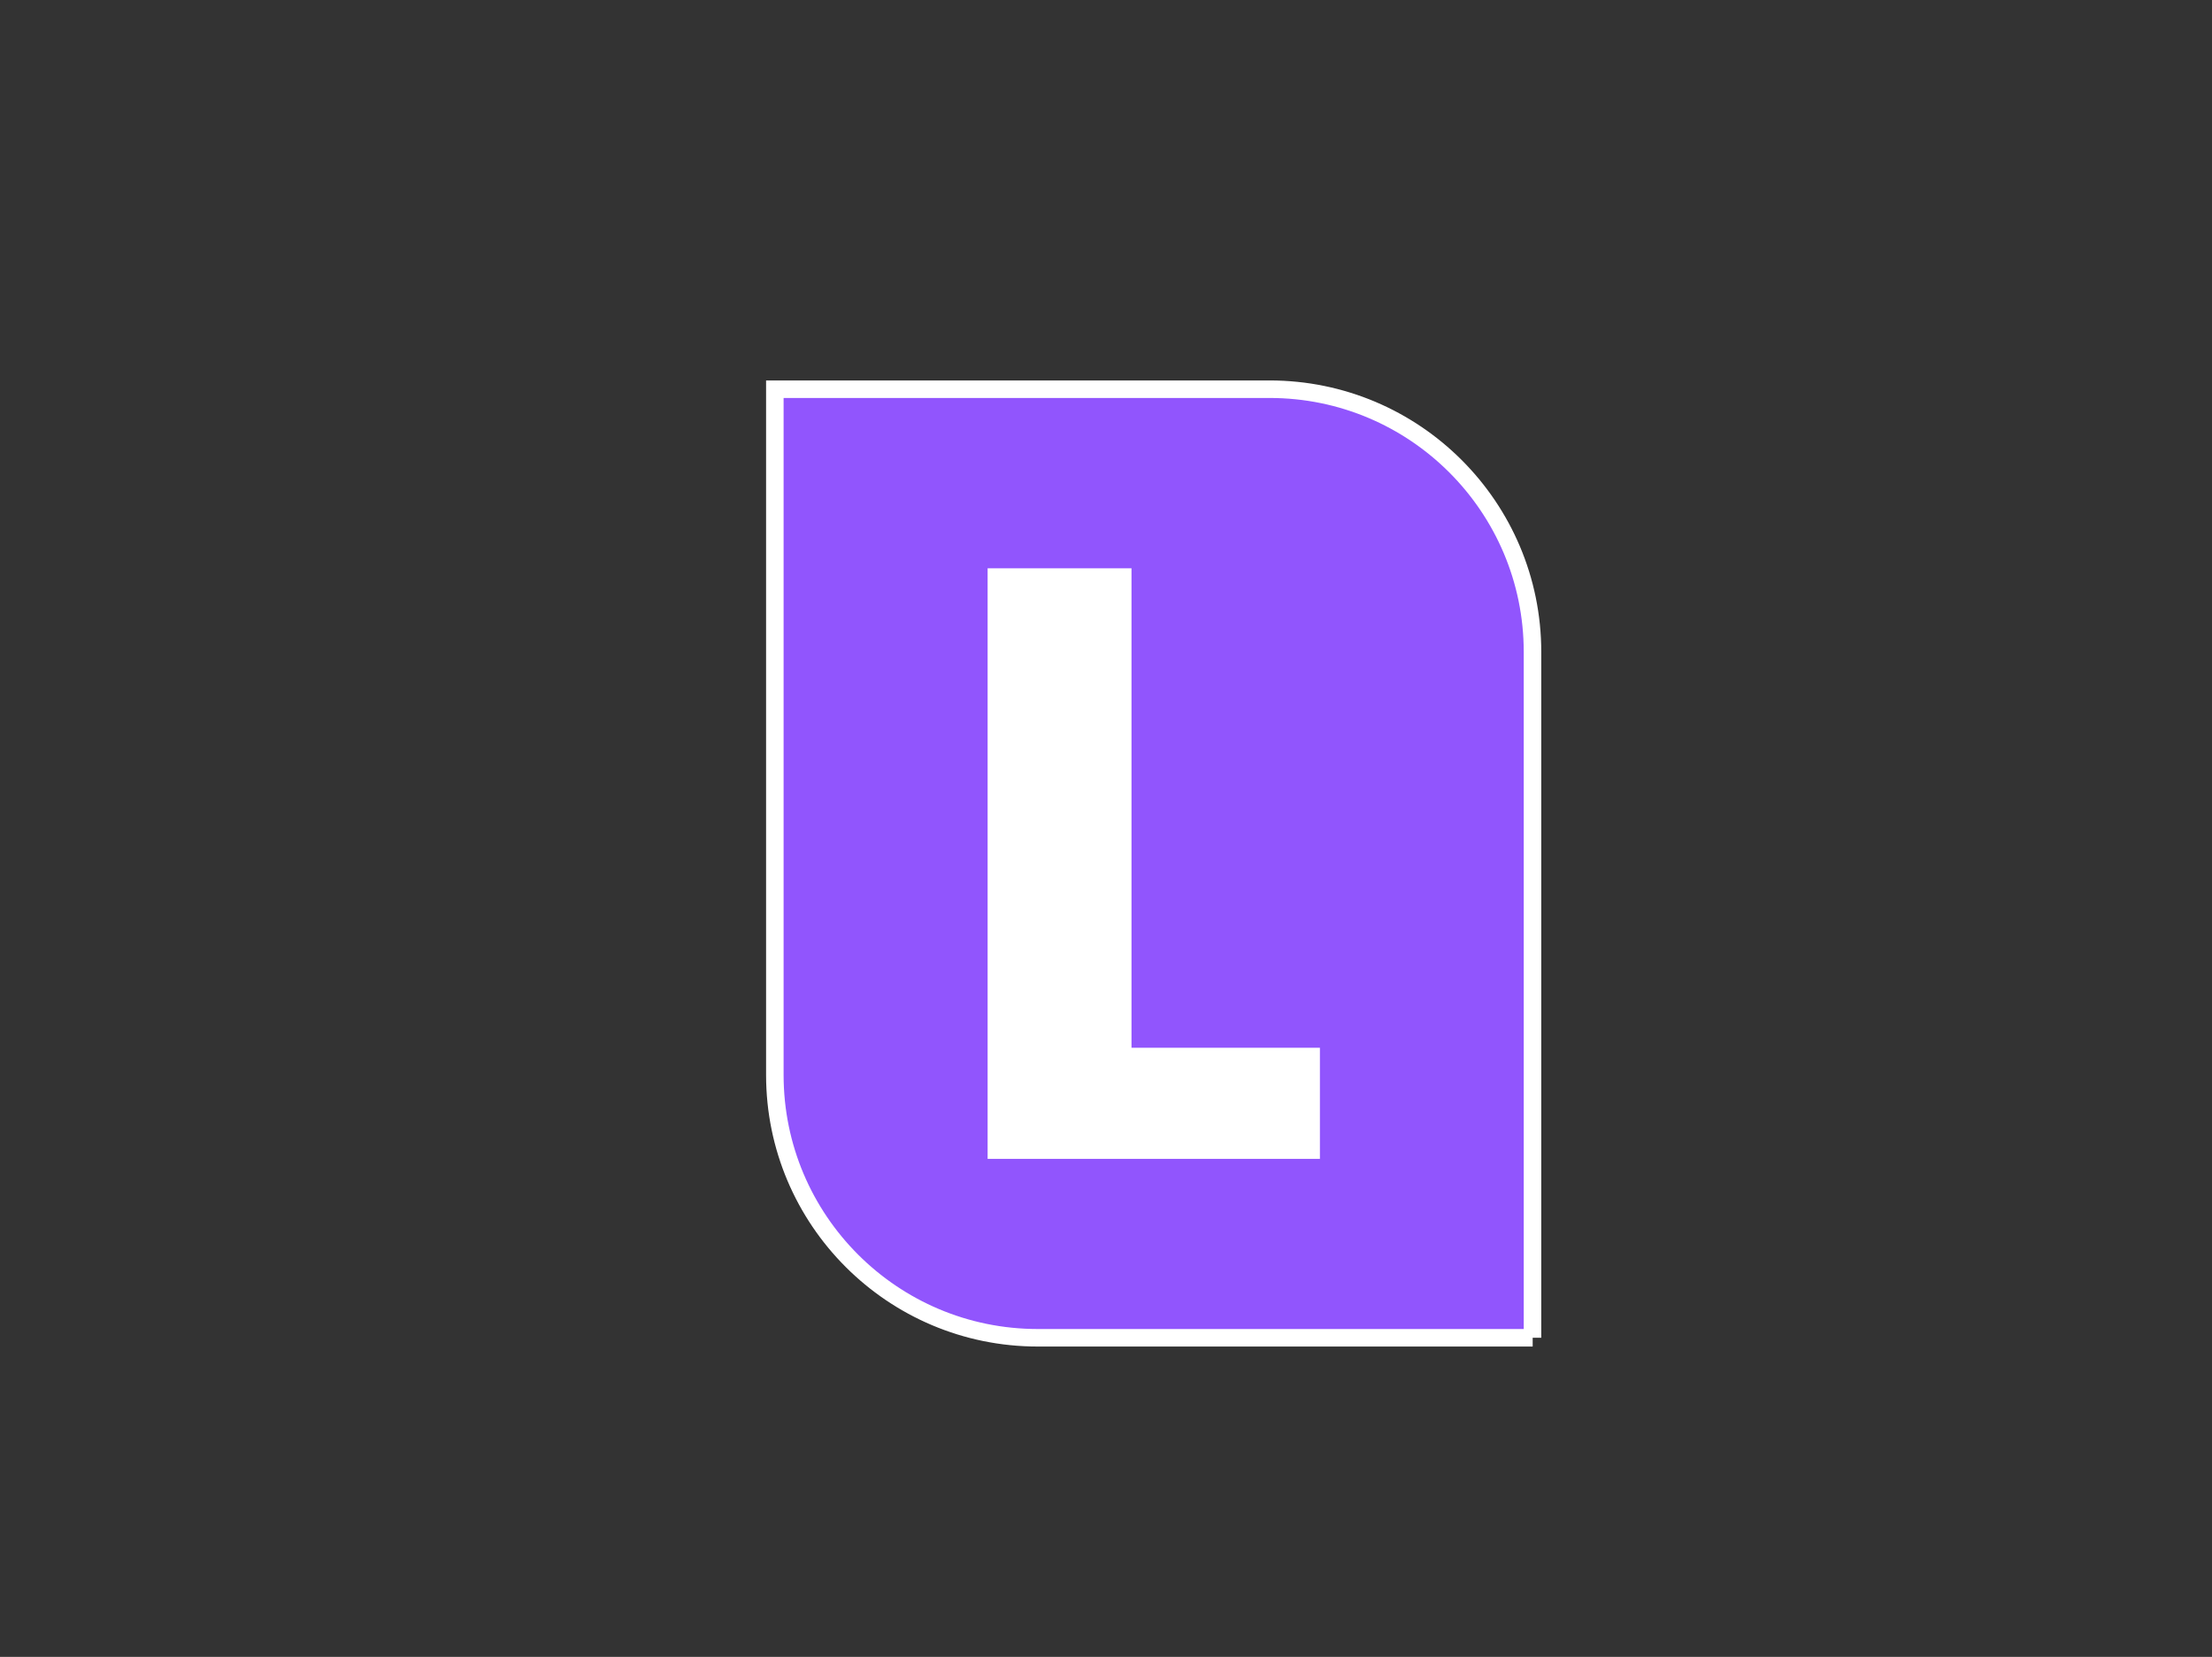 <?xml version="1.0" encoding="utf-8"?>
<!-- Generator: Adobe Illustrator 25.4.1, SVG Export Plug-In . SVG Version: 6.00 Build 0)  -->
<svg version="1.1" id="Layer_1" xmlns="http://www.w3.org/2000/svg" xmlns:xlink="http://www.w3.org/1999/xlink" x="0px" y="0px"
	 viewBox="0 0 126.21 94.55" style="enable-background:new 0 0 126.21 94.55;" xml:space="preserve">
<rect x="0" y="0" width="126.21" height="94.55" fill="#333333" stroke="none"/>
<style type="text/css">
	.st0{fill:#FFFFFF;}
	.st1{fill:#56CA00;}
	.st2{fill:#9155FD;stroke:#FFFFFF;stroke-miterlimit:10;}
	.st3{fill:#111111;}
</style>
<g>
	<path class="st2" d="M87.45,76.34H59.21c-8.28,0-15-6.72-15-15V22.21h28.23c8.28,0,15,6.72,15,15V76.34z"/>
	<g>
		<path class="st0" d="M64.56,59.79h10.75v6.34H56.35v-33.7h8.21V59.79z"/>
	</g>
</g>
</svg>
